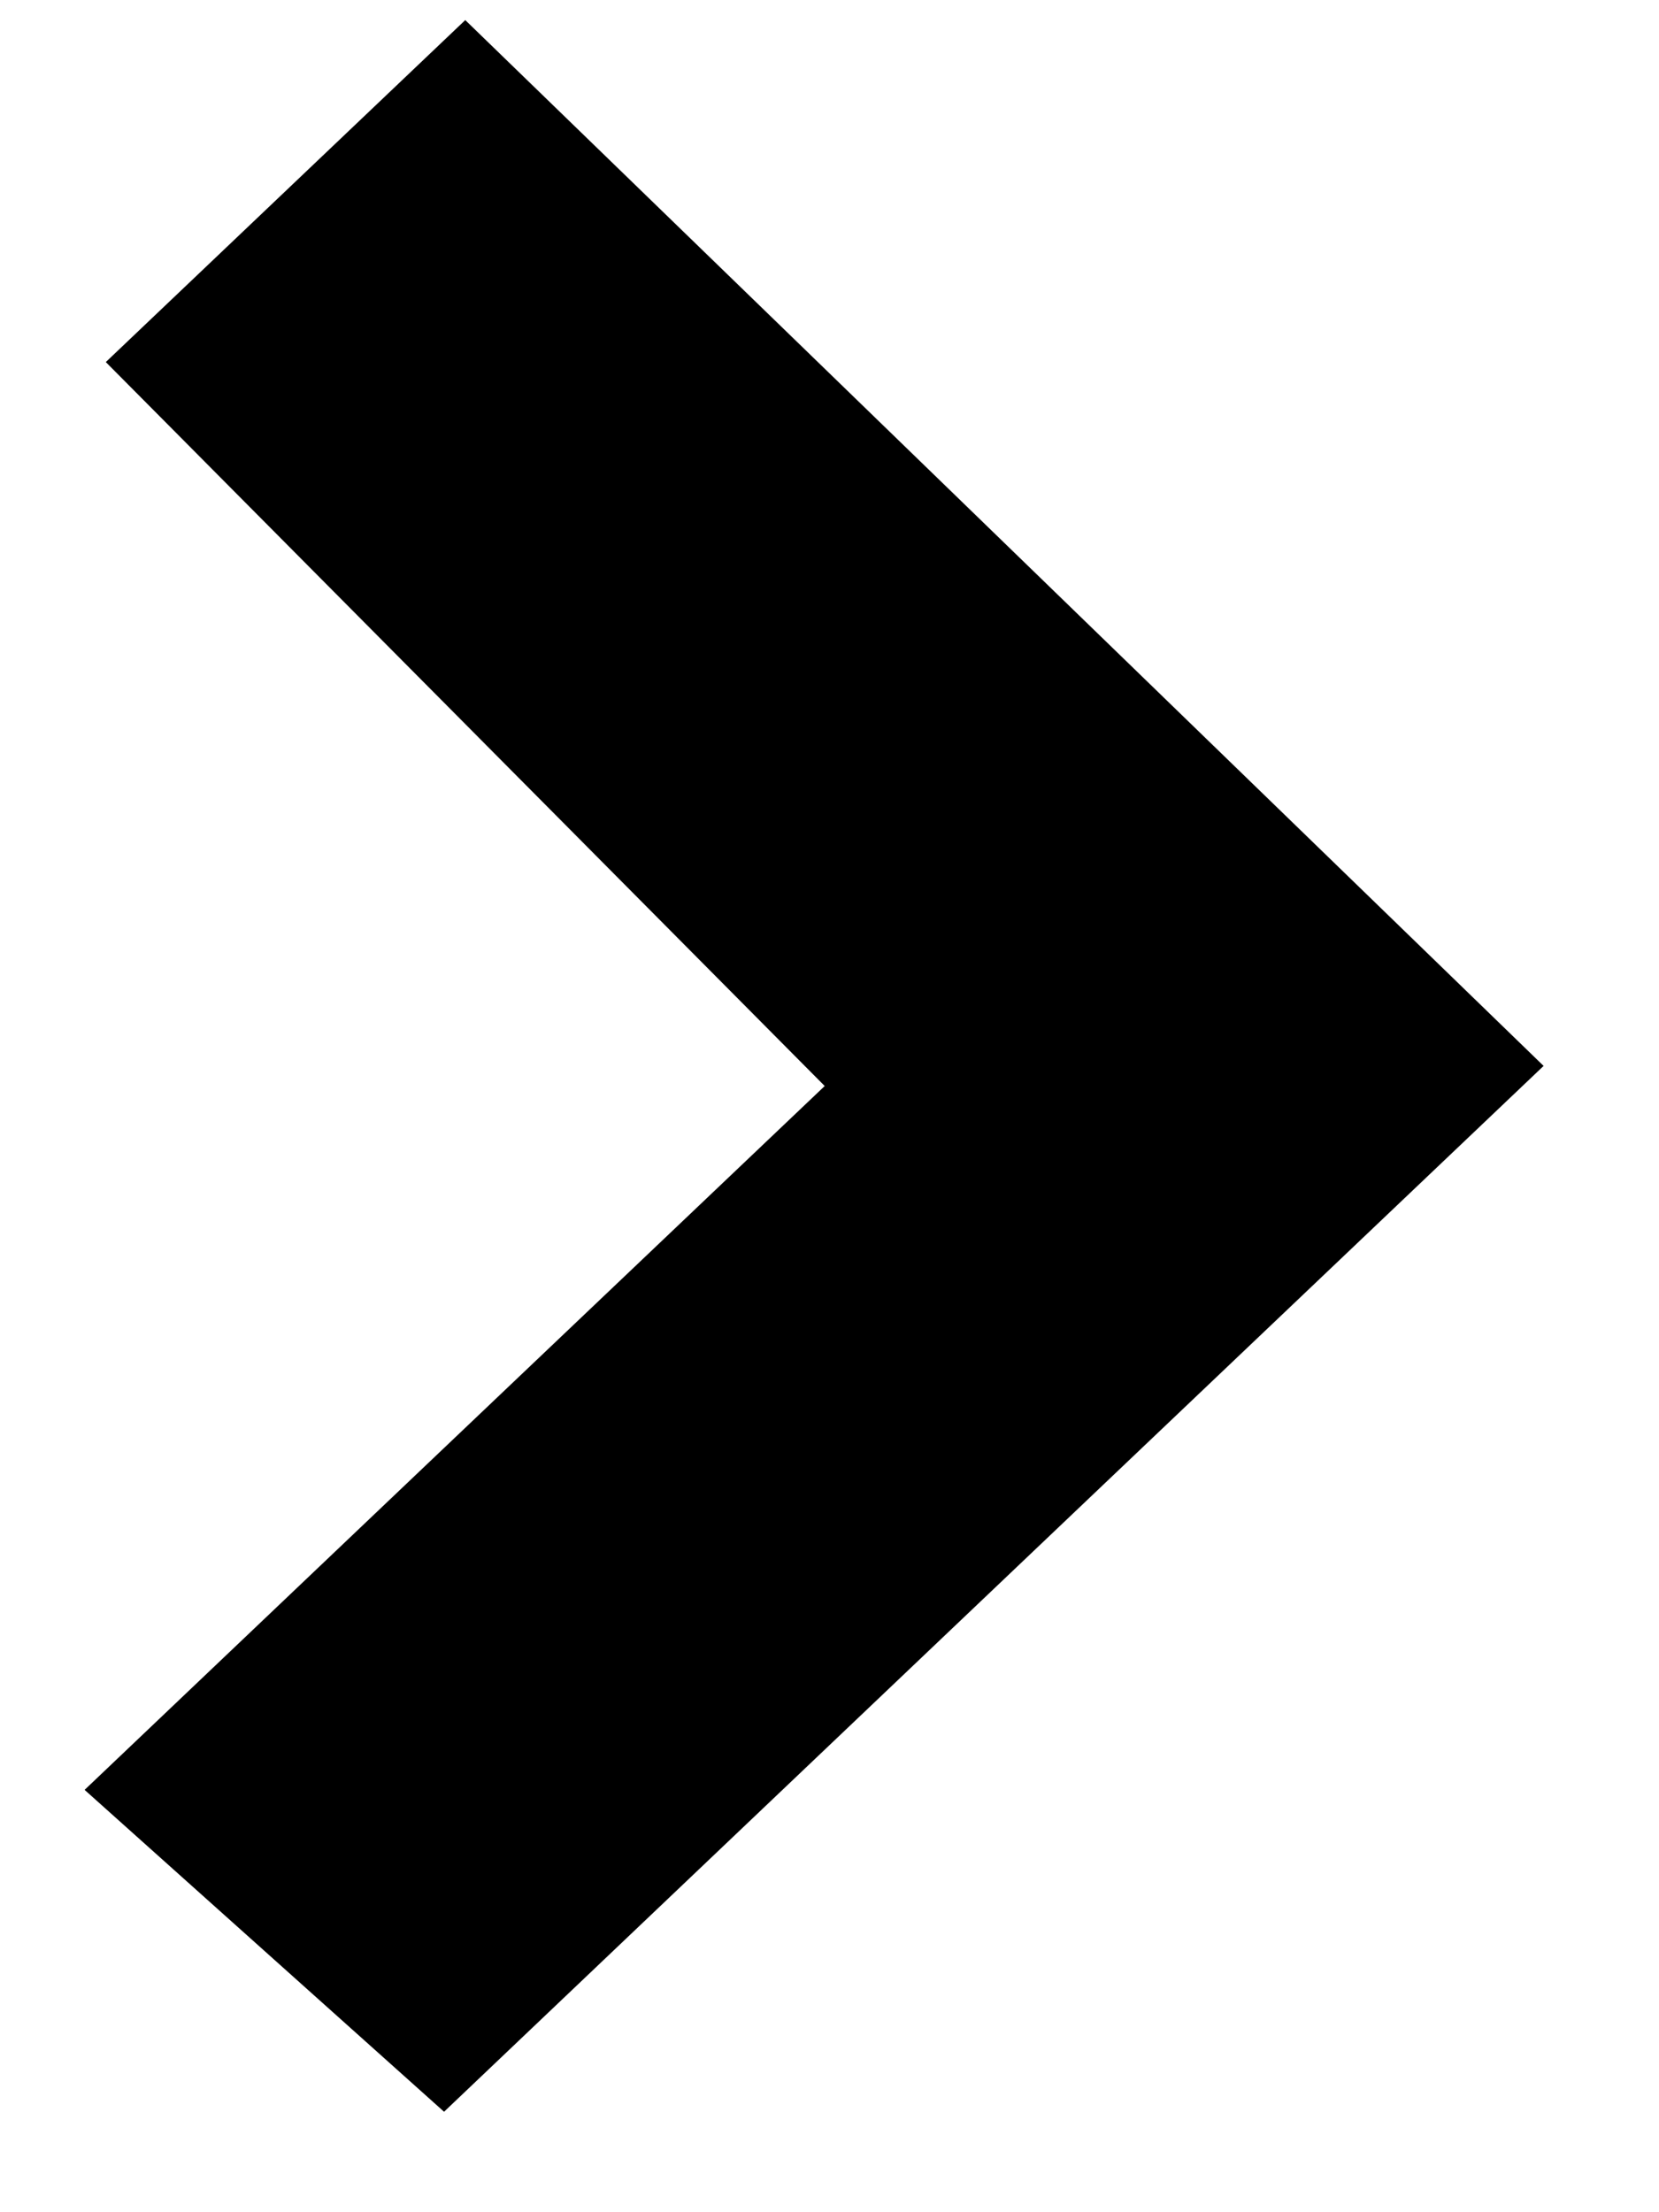 <?xml version="1.0" encoding="UTF-8" standalone="no"?>
<svg width="9px" height="12px" viewBox="0 0 9 12" version="1.1" xmlns="http://www.w3.org/2000/svg" xmlns:xlink="http://www.w3.org/1999/xlink">
    <!-- Generator: Sketch 3.8.3 (29802) - http://www.bohemiancoding.com/sketch -->
    <title>Pil</title>
    <desc>Created with Sketch.</desc>
    <defs></defs>
    <g id="Design" stroke="none" stroke-width="1" fill="none" fill-rule="evenodd">
        <g id="Artikelsida" transform="translate(-2039, -1478)" fill="#000000">
            <g id="Group-12" transform="translate(2036, 1422)">
                <g id="trygghetsfördelar" transform="translate(3, 50)">
                    <g id="Pil" transform="translate(0, 6)">
                        <g id="Isolation_Mode">
                            <g id="Group">
                                <path d="M2.409,11.455 L0.459,9.709 C0.459,9.709 4.244,6.109 4.474,5.891 L0.574,1.964 L2.524,0.109 L8.374,5.782 L2.409,11.455 L2.409,11.455 Z" id="Shape"></path>
                            </g>
                        </g>
                    </g>
                </g>
            </g>
        </g>
    </g>
</svg>